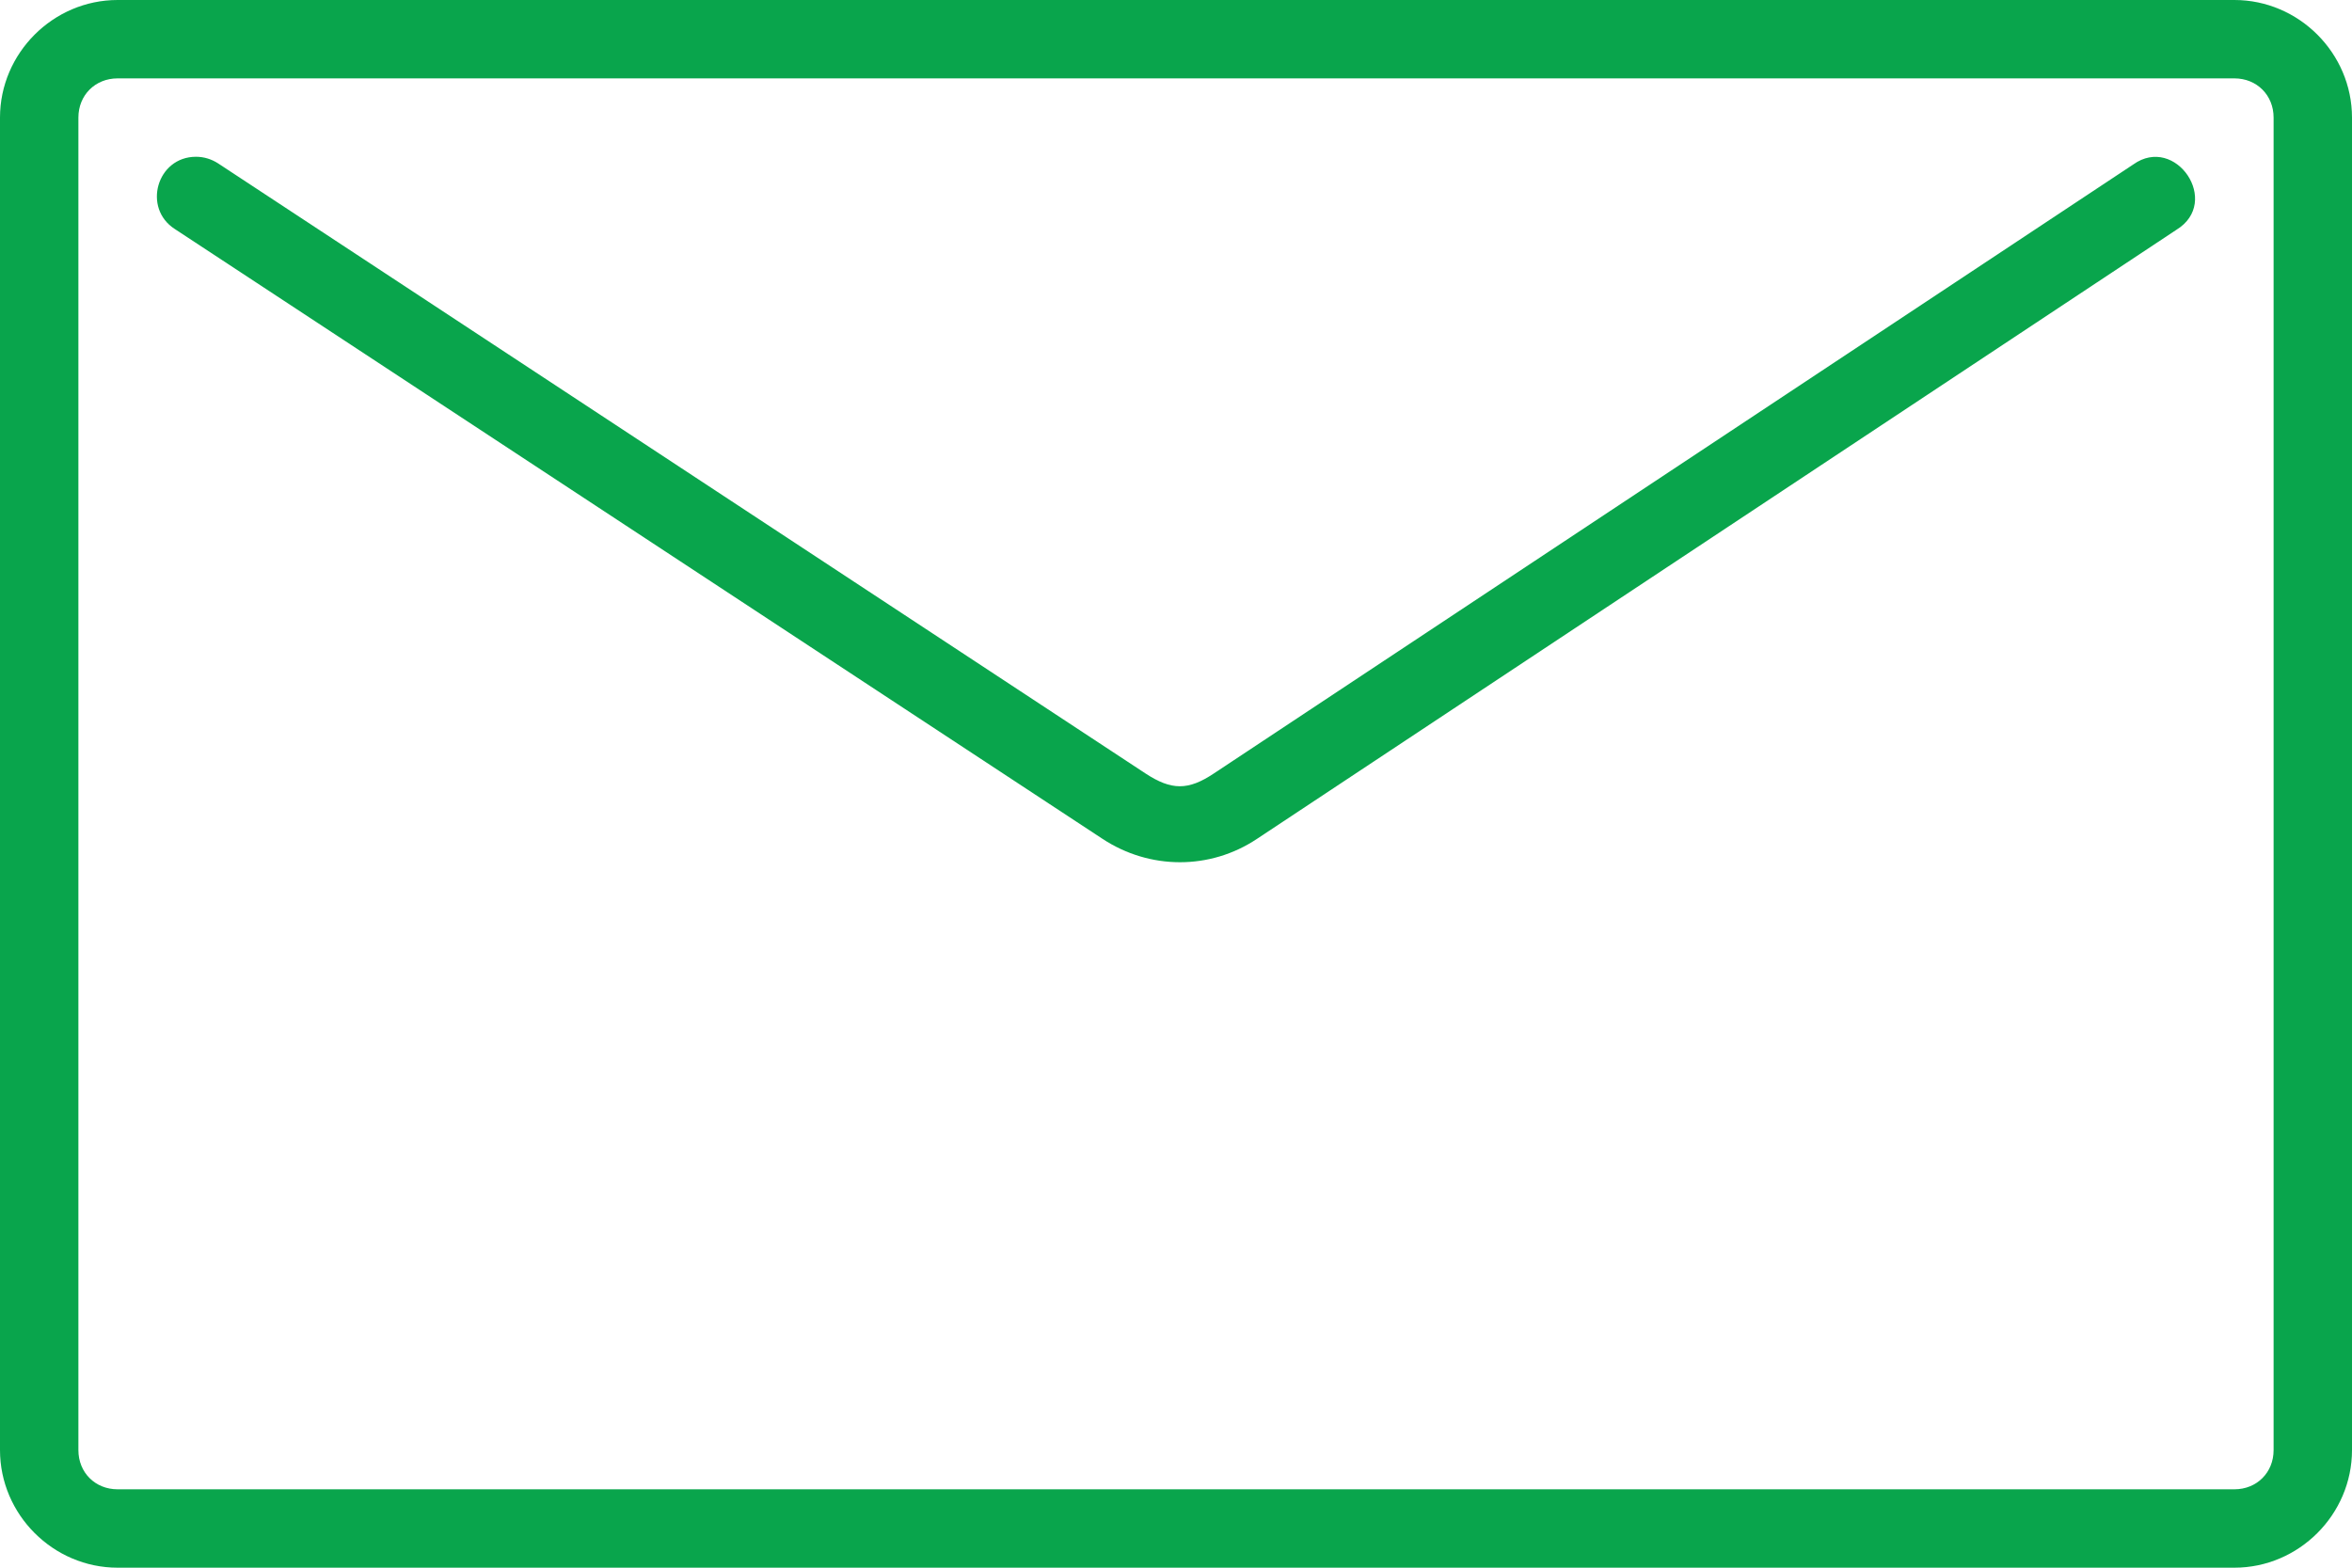 <?xml version="1.0" encoding="UTF-8"?> <svg xmlns="http://www.w3.org/2000/svg" width="111" height="74" viewBox="0 0 111 74" fill="none"><path d="M9.25 7.4C7.4 7.4 6.715 9.827 8.251 10.811L52.033 39.597C54.253 41.059 57.102 41.077 59.322 39.597L102.712 10.848C104.851 9.542 102.675 6.334 100.677 7.763L57.283 36.512C56.074 37.318 55.285 37.311 54.064 36.512L10.297 7.715C9.983 7.511 9.627 7.4 9.25 7.4ZM5.55 0C2.509 0 0 2.509 0 5.55V68.45C0 71.491 2.509 74 5.55 74H105.45C108.491 74 111 71.491 111 68.45V5.55C111 2.509 108.491 0 105.45 0H5.55ZM5.55 3.7H105.45C106.508 3.7 107.3 4.492 107.3 5.55V68.45C107.3 69.508 106.508 70.3 105.45 70.3H5.55C4.492 70.3 3.7 69.508 3.7 68.45V5.55C3.7 4.492 4.492 3.7 5.55 3.7Z" fill="#09A54C"></path></svg> 